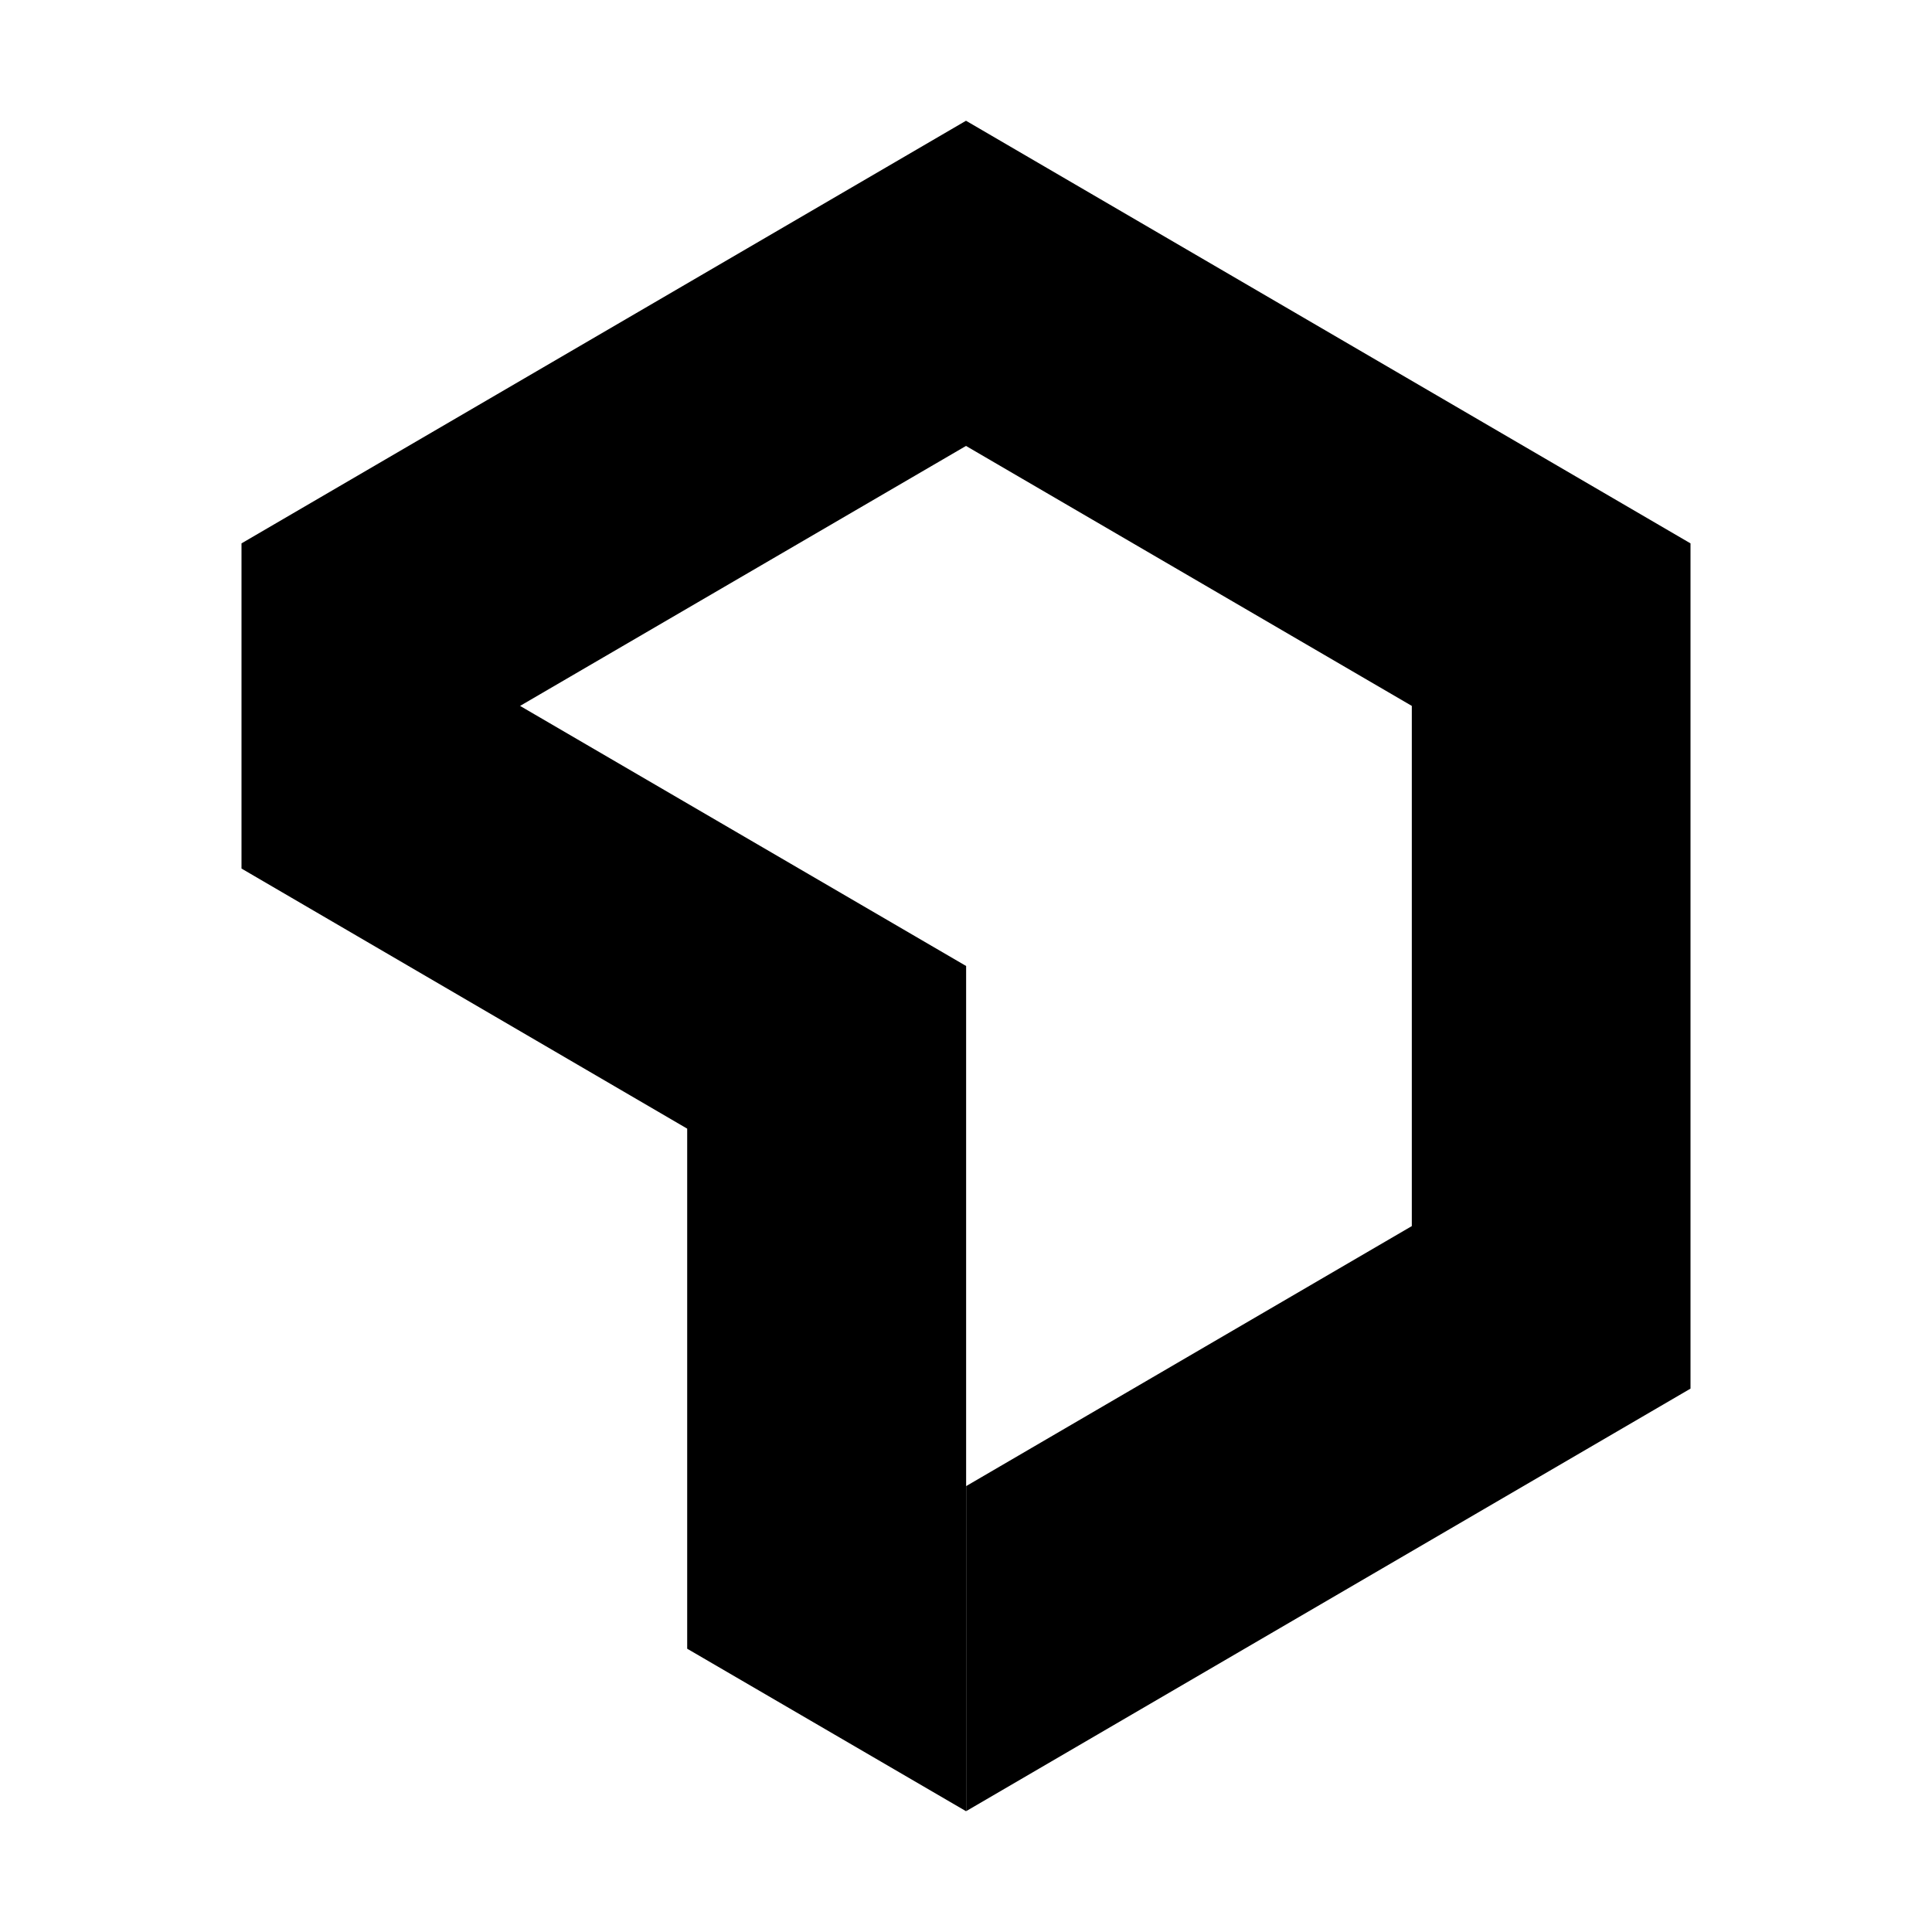 <svg xmlns="http://www.w3.org/2000/svg" width="16" height="16" fill="none" viewBox="0 0 16 16"><path fill="currentColor" fill-rule="evenodd" d="M8 3.693l3.692 2.153v4.308L8 12.308V15l6-3.5v-7L8 1 2 4.5v2.693l3.691 2.154v4.307L8.001 15V8L4.307 5.846 8 3.693z" clip-rule="evenodd"/></svg>